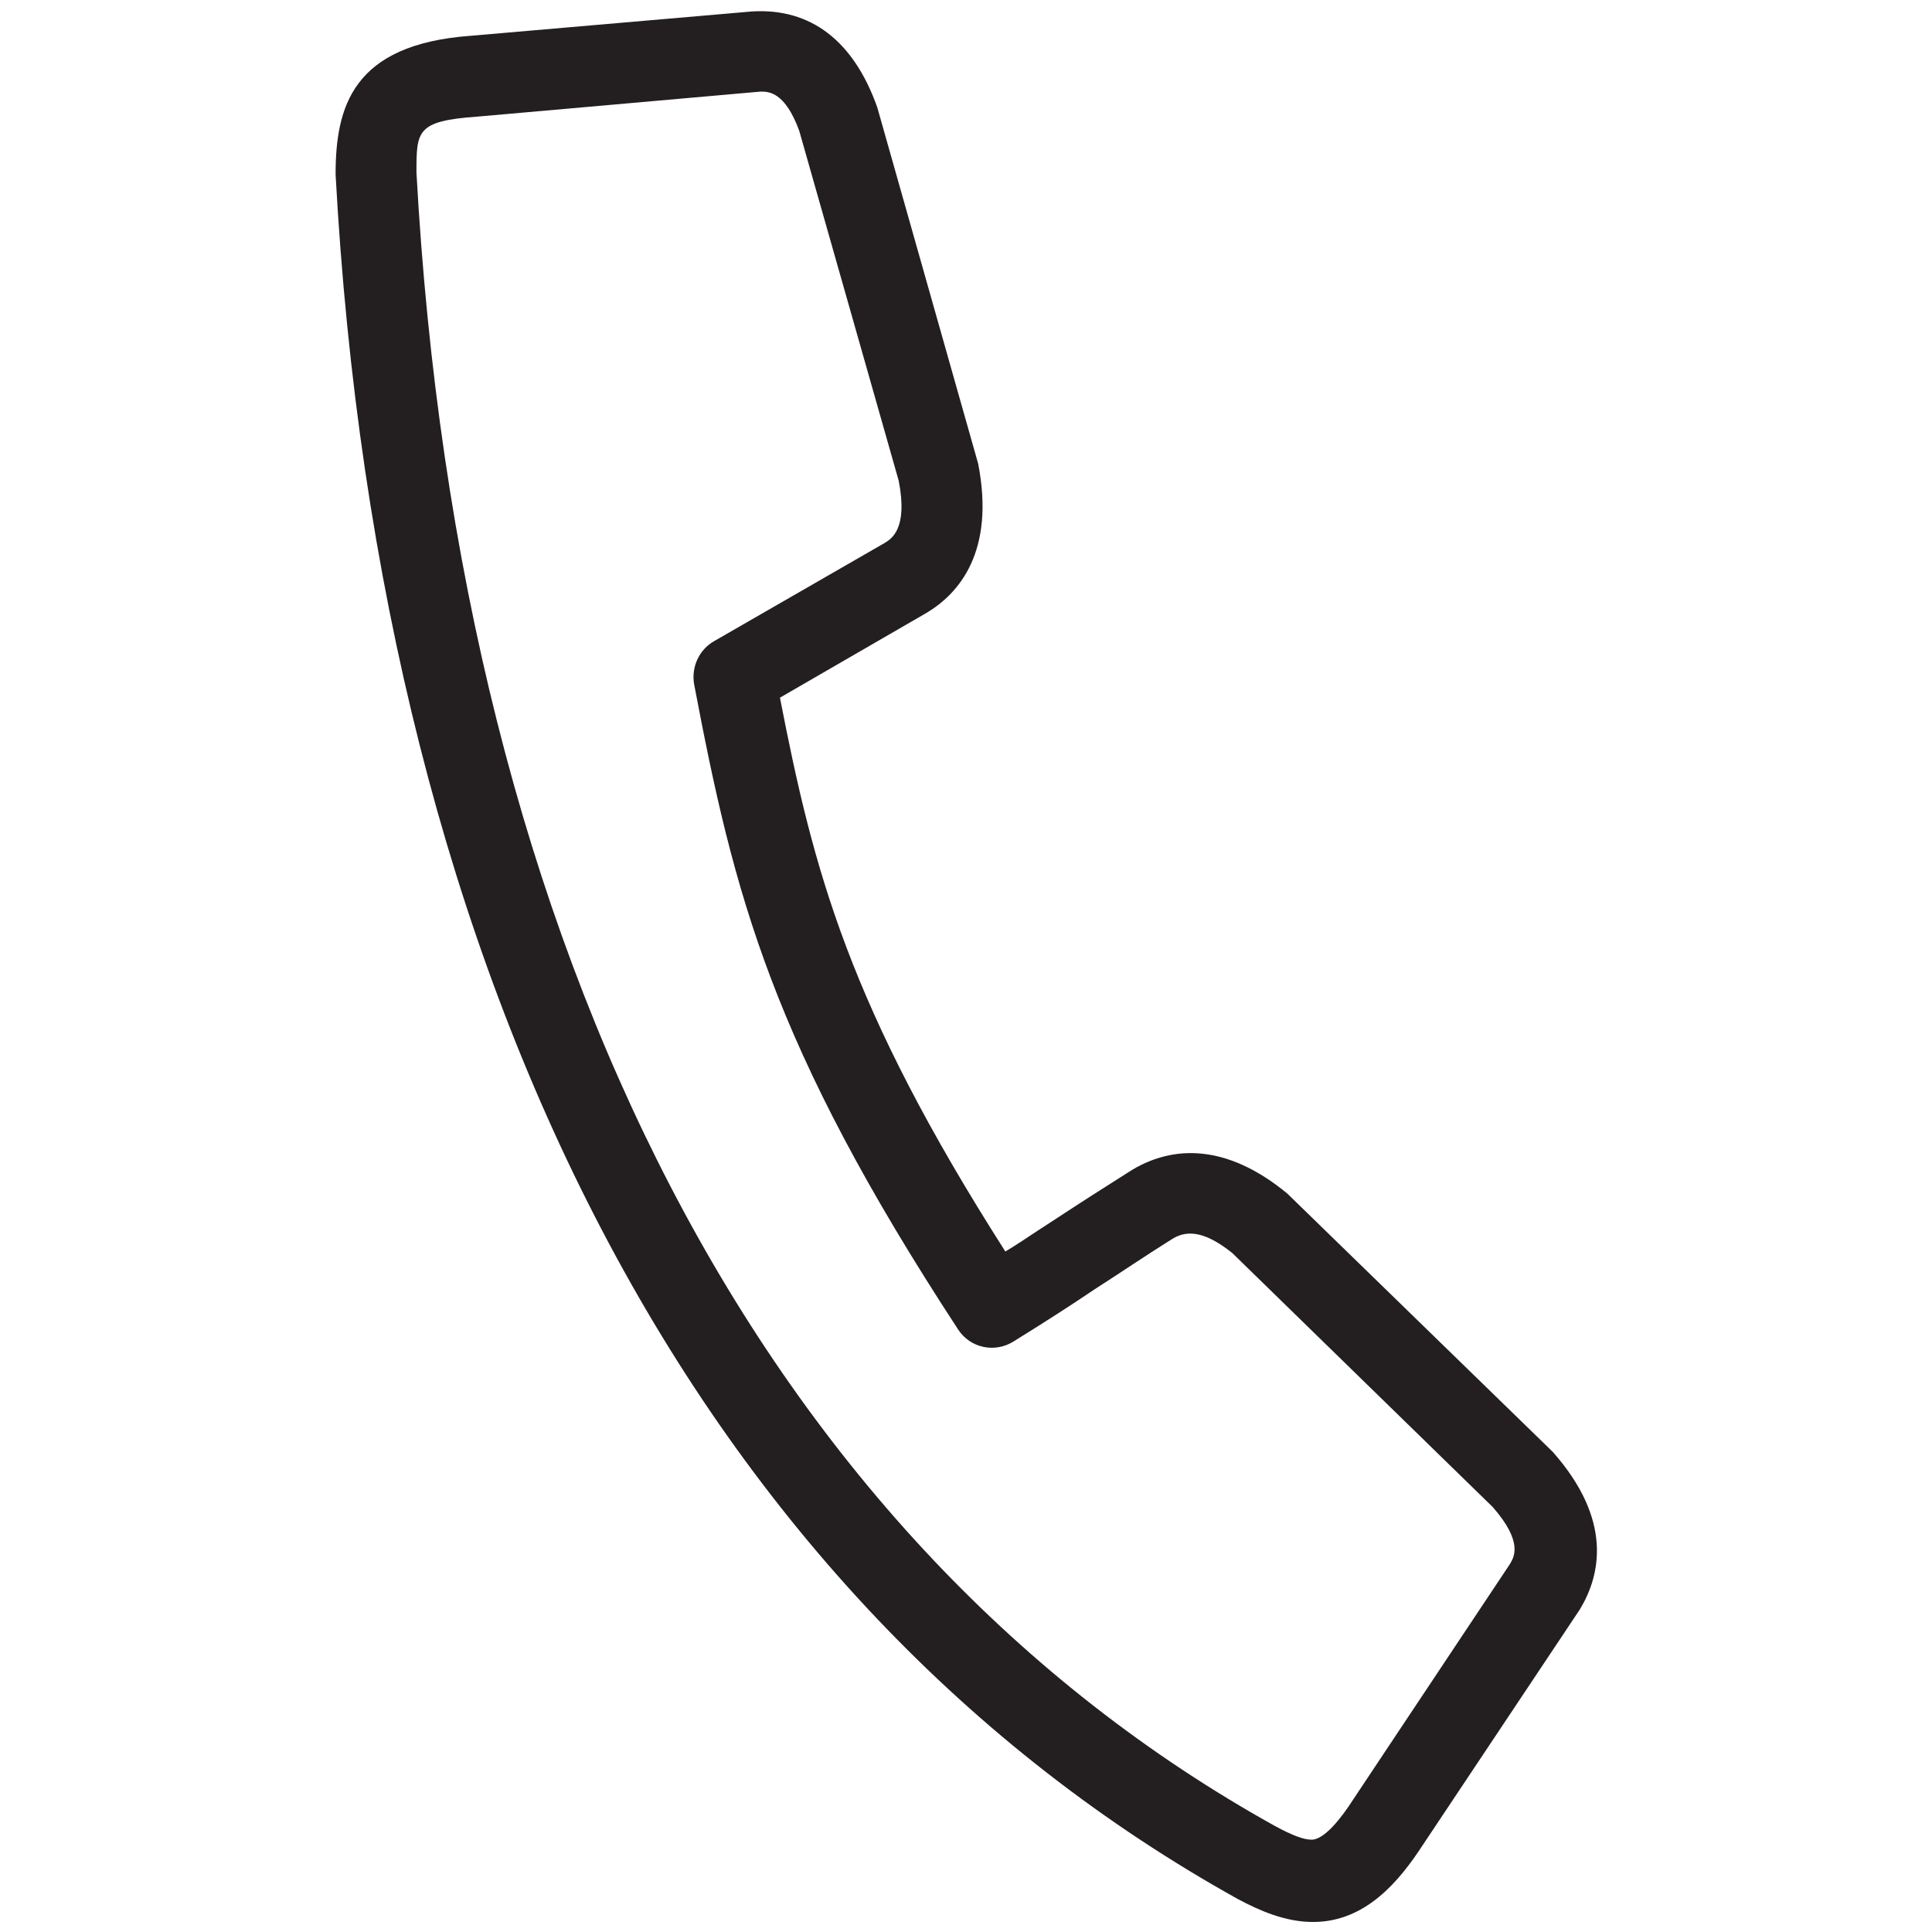 <?xml version="1.0" encoding="utf-8"?>
<!-- Generator: Adobe Illustrator 25.4.1, SVG Export Plug-In . SVG Version: 6.00 Build 0)  -->
<svg version="1.1" id="Calque_1" xmlns="http://www.w3.org/2000/svg" xmlns:xlink="http://www.w3.org/1999/xlink" x="0px" y="0px"
	 viewBox="0 0 27 27" style="enable-background:new 0 0 27 27;" xml:space="preserve">
<style type="text/css">
	.st0{fill:#231F20;}
</style>
<path class="st0" d="M21.7,20.29l-3.71-3.61c-0.75-0.62-1.5-0.73-2.17-0.33c-0.38,0.24-0.74,0.47-1.12,0.72l-0.2,0.13
	c-0.15,0.1-0.3,0.2-0.45,0.29c-2.19-3.43-2.68-5.32-3.15-7.74l2.04-1.18c0.46-0.27,0.97-0.86,0.73-2.09l-1.41-4.98
	c-0.33-0.93-0.93-1.39-1.75-1.34L6.58,0.5c-1.66,0.12-1.89,1-1.89,1.94C5.31,13.8,9.78,22.36,17.3,26.54
	c0.3,0.16,0.66,0.32,1.05,0.32c0.74,0,1.21-0.58,1.53-1.07l2.2-3.3C22.37,22.01,22.54,21.24,21.7,20.29z M11.17,1.83l1.39,4.89
	c0.13,0.67-0.1,0.81-0.2,0.87L9.98,8.96c-0.21,0.12-0.32,0.36-0.28,0.6c0.56,2.95,1.08,5.03,3.69,9.02
	c0.17,0.26,0.51,0.33,0.77,0.17c0.42-0.26,0.81-0.51,1.15-0.74c0.36-0.23,0.71-0.47,1.08-0.7c0.23-0.14,0.49-0.07,0.83,0.2
	l3.64,3.55c0.43,0.49,0.3,0.7,0.24,0.8l-2.19,3.29c-0.16,0.25-0.4,0.56-0.58,0.56c-0.11,0-0.27-0.06-0.51-0.19
	C10.69,21.56,6.42,13.35,5.82,2.41c0-0.58,0-0.72,0.85-0.78l3.96-0.35C10.74,1.28,10.97,1.28,11.17,1.83z"/>
</svg>
